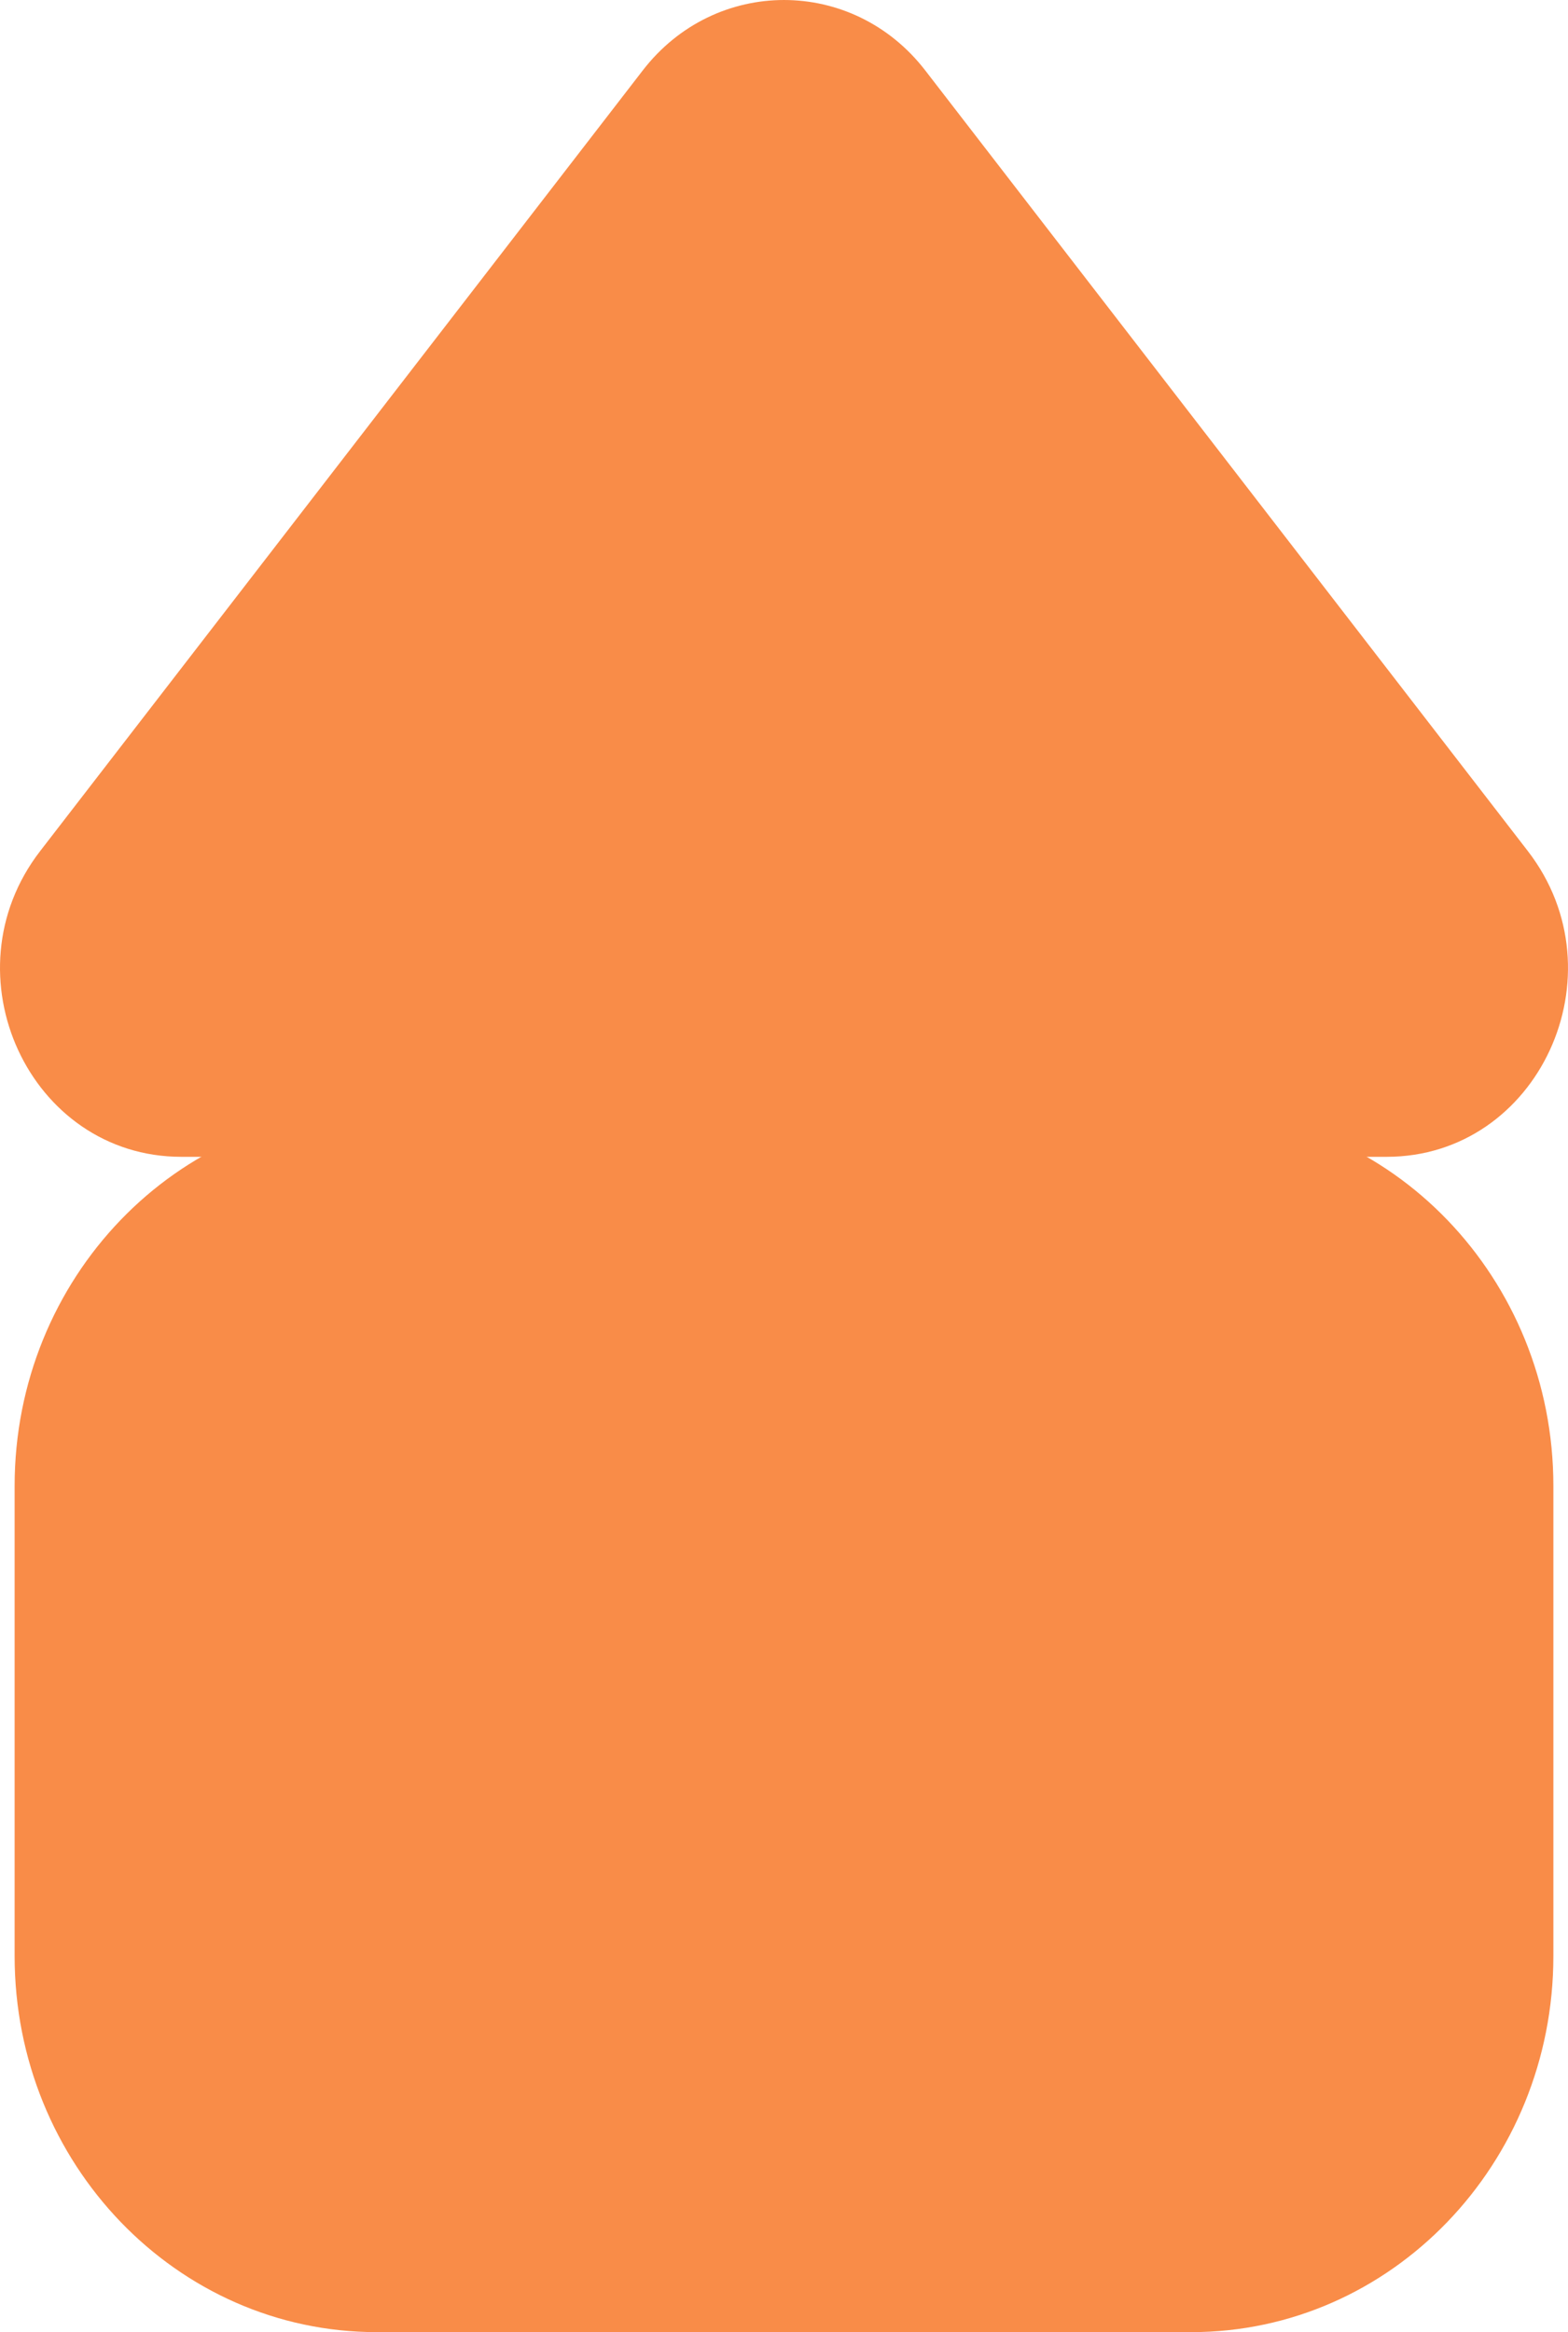 <svg width="37" height="55" viewBox="0 0 37 55" fill="none" xmlns="http://www.w3.org/2000/svg">
<path d="M15.167 1.661C16.877 -0.554 20.123 -0.553 21.833 1.661L36.053 20.072C38.295 22.975 36.304 27.282 32.72 27.282H4.28C0.696 27.282 -1.295 22.975 0.947 20.072L15.167 1.661Z" fill="#F98C48"/>
<path d="M0.345 35.043C0.345 30.144 4.17 26.173 8.889 26.173H28.111C32.83 26.173 36.655 30.144 36.655 35.043V46.13C36.655 51.029 32.83 55 28.111 55H8.889C4.17 55 0.345 51.029 0.345 46.13V35.043Z" fill="#F98C48"/>
</svg>
